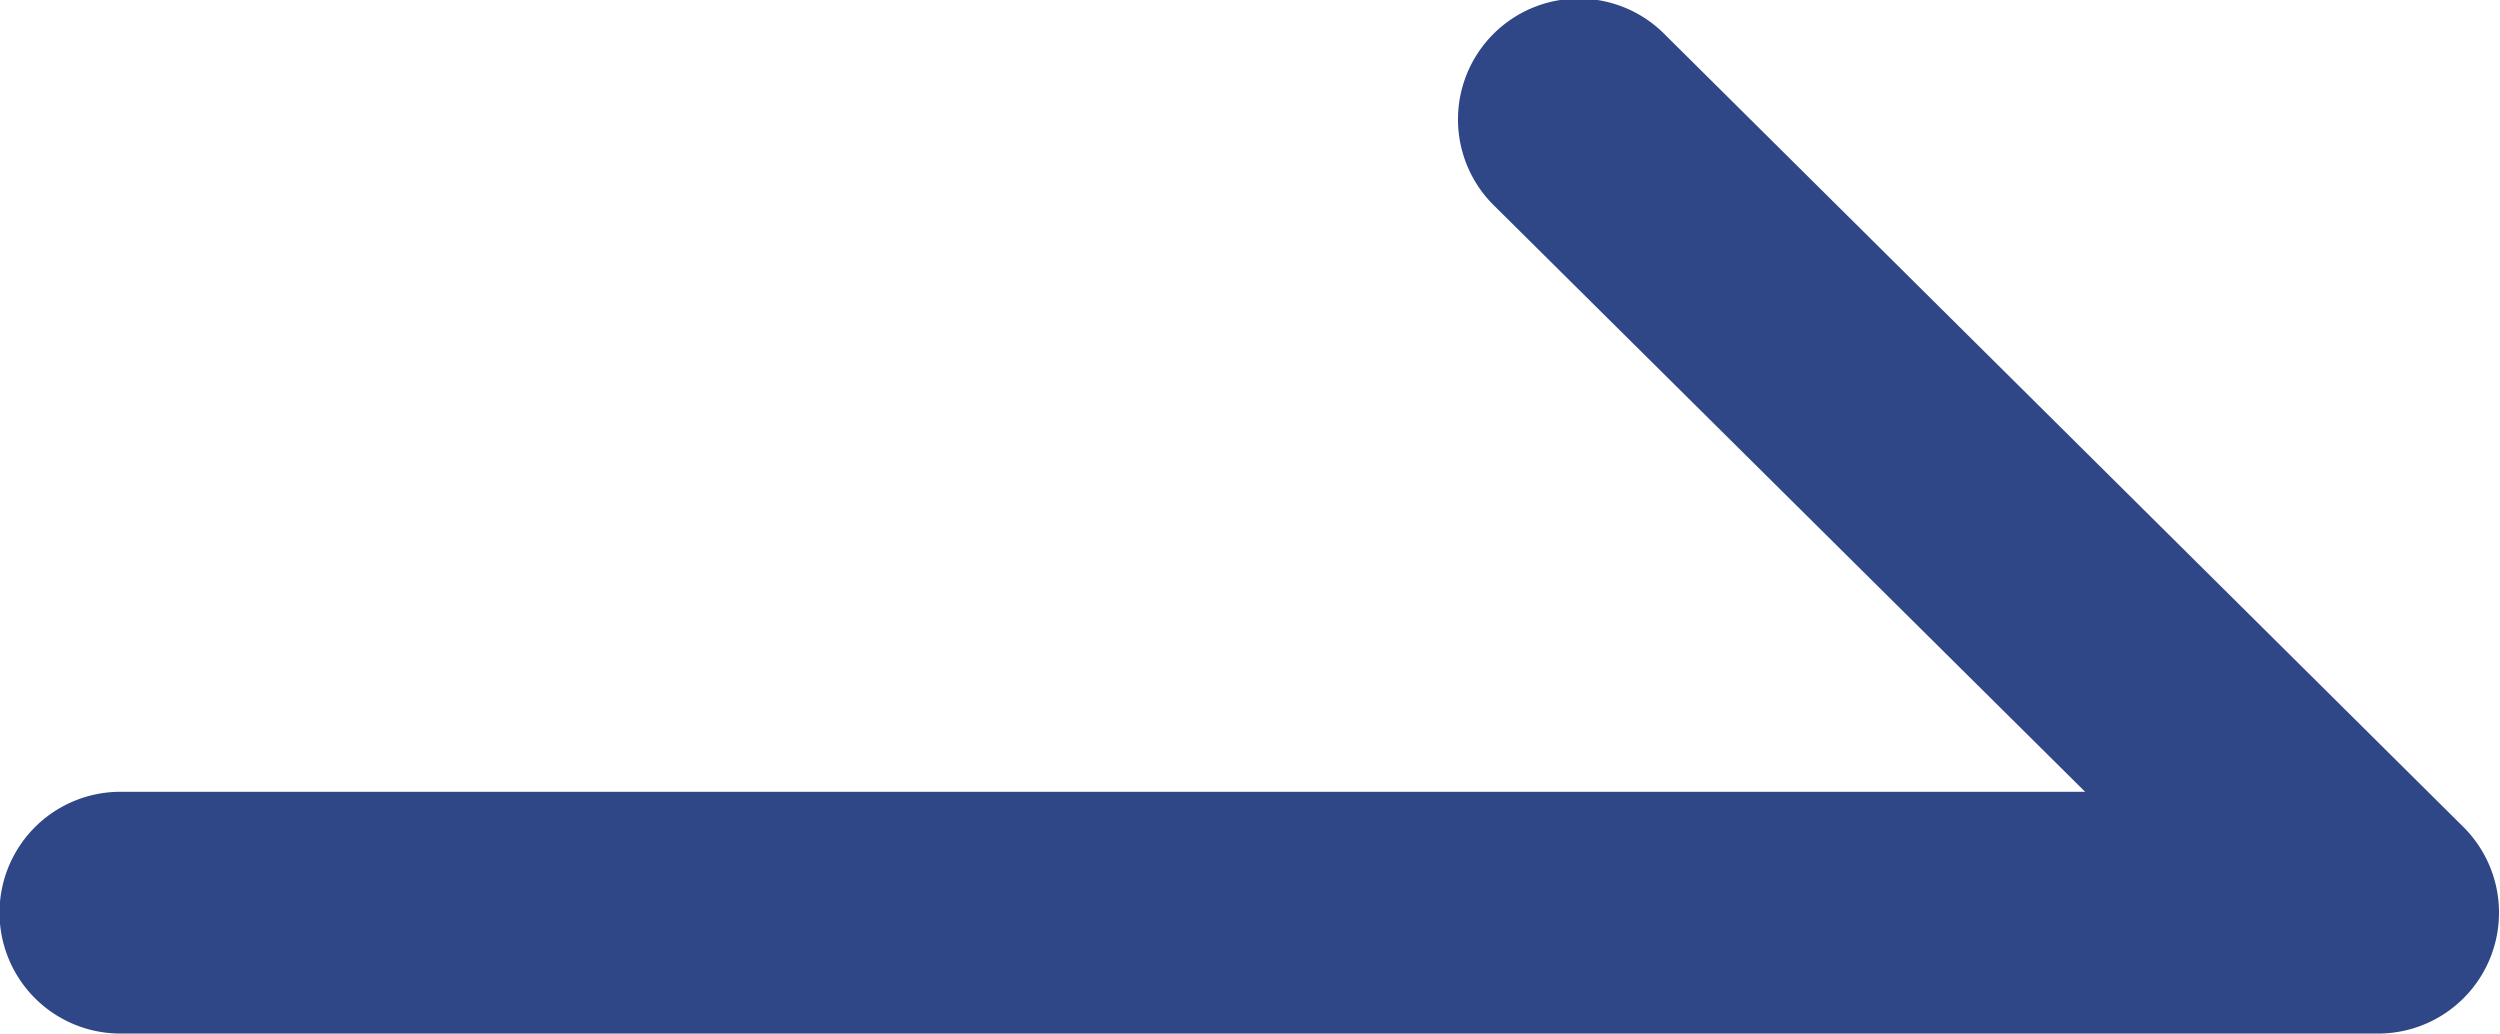 <svg xmlns="http://www.w3.org/2000/svg" width="20.681" height="8.55" viewBox="0 0 20.681 8.55">
  <path id="パス_135861" data-name="パス 135861" d="M12833.585,1289.124H12814.9a1,1,0,0,1,0-2h16.253l-4.88-4.84a1,1,0,1,1,1.408-1.42l6.6,6.55a1,1,0,0,1-.7,1.71Z" transform="translate(-12813.904 -1280.574)" fill="#2f4687"/>
</svg>
